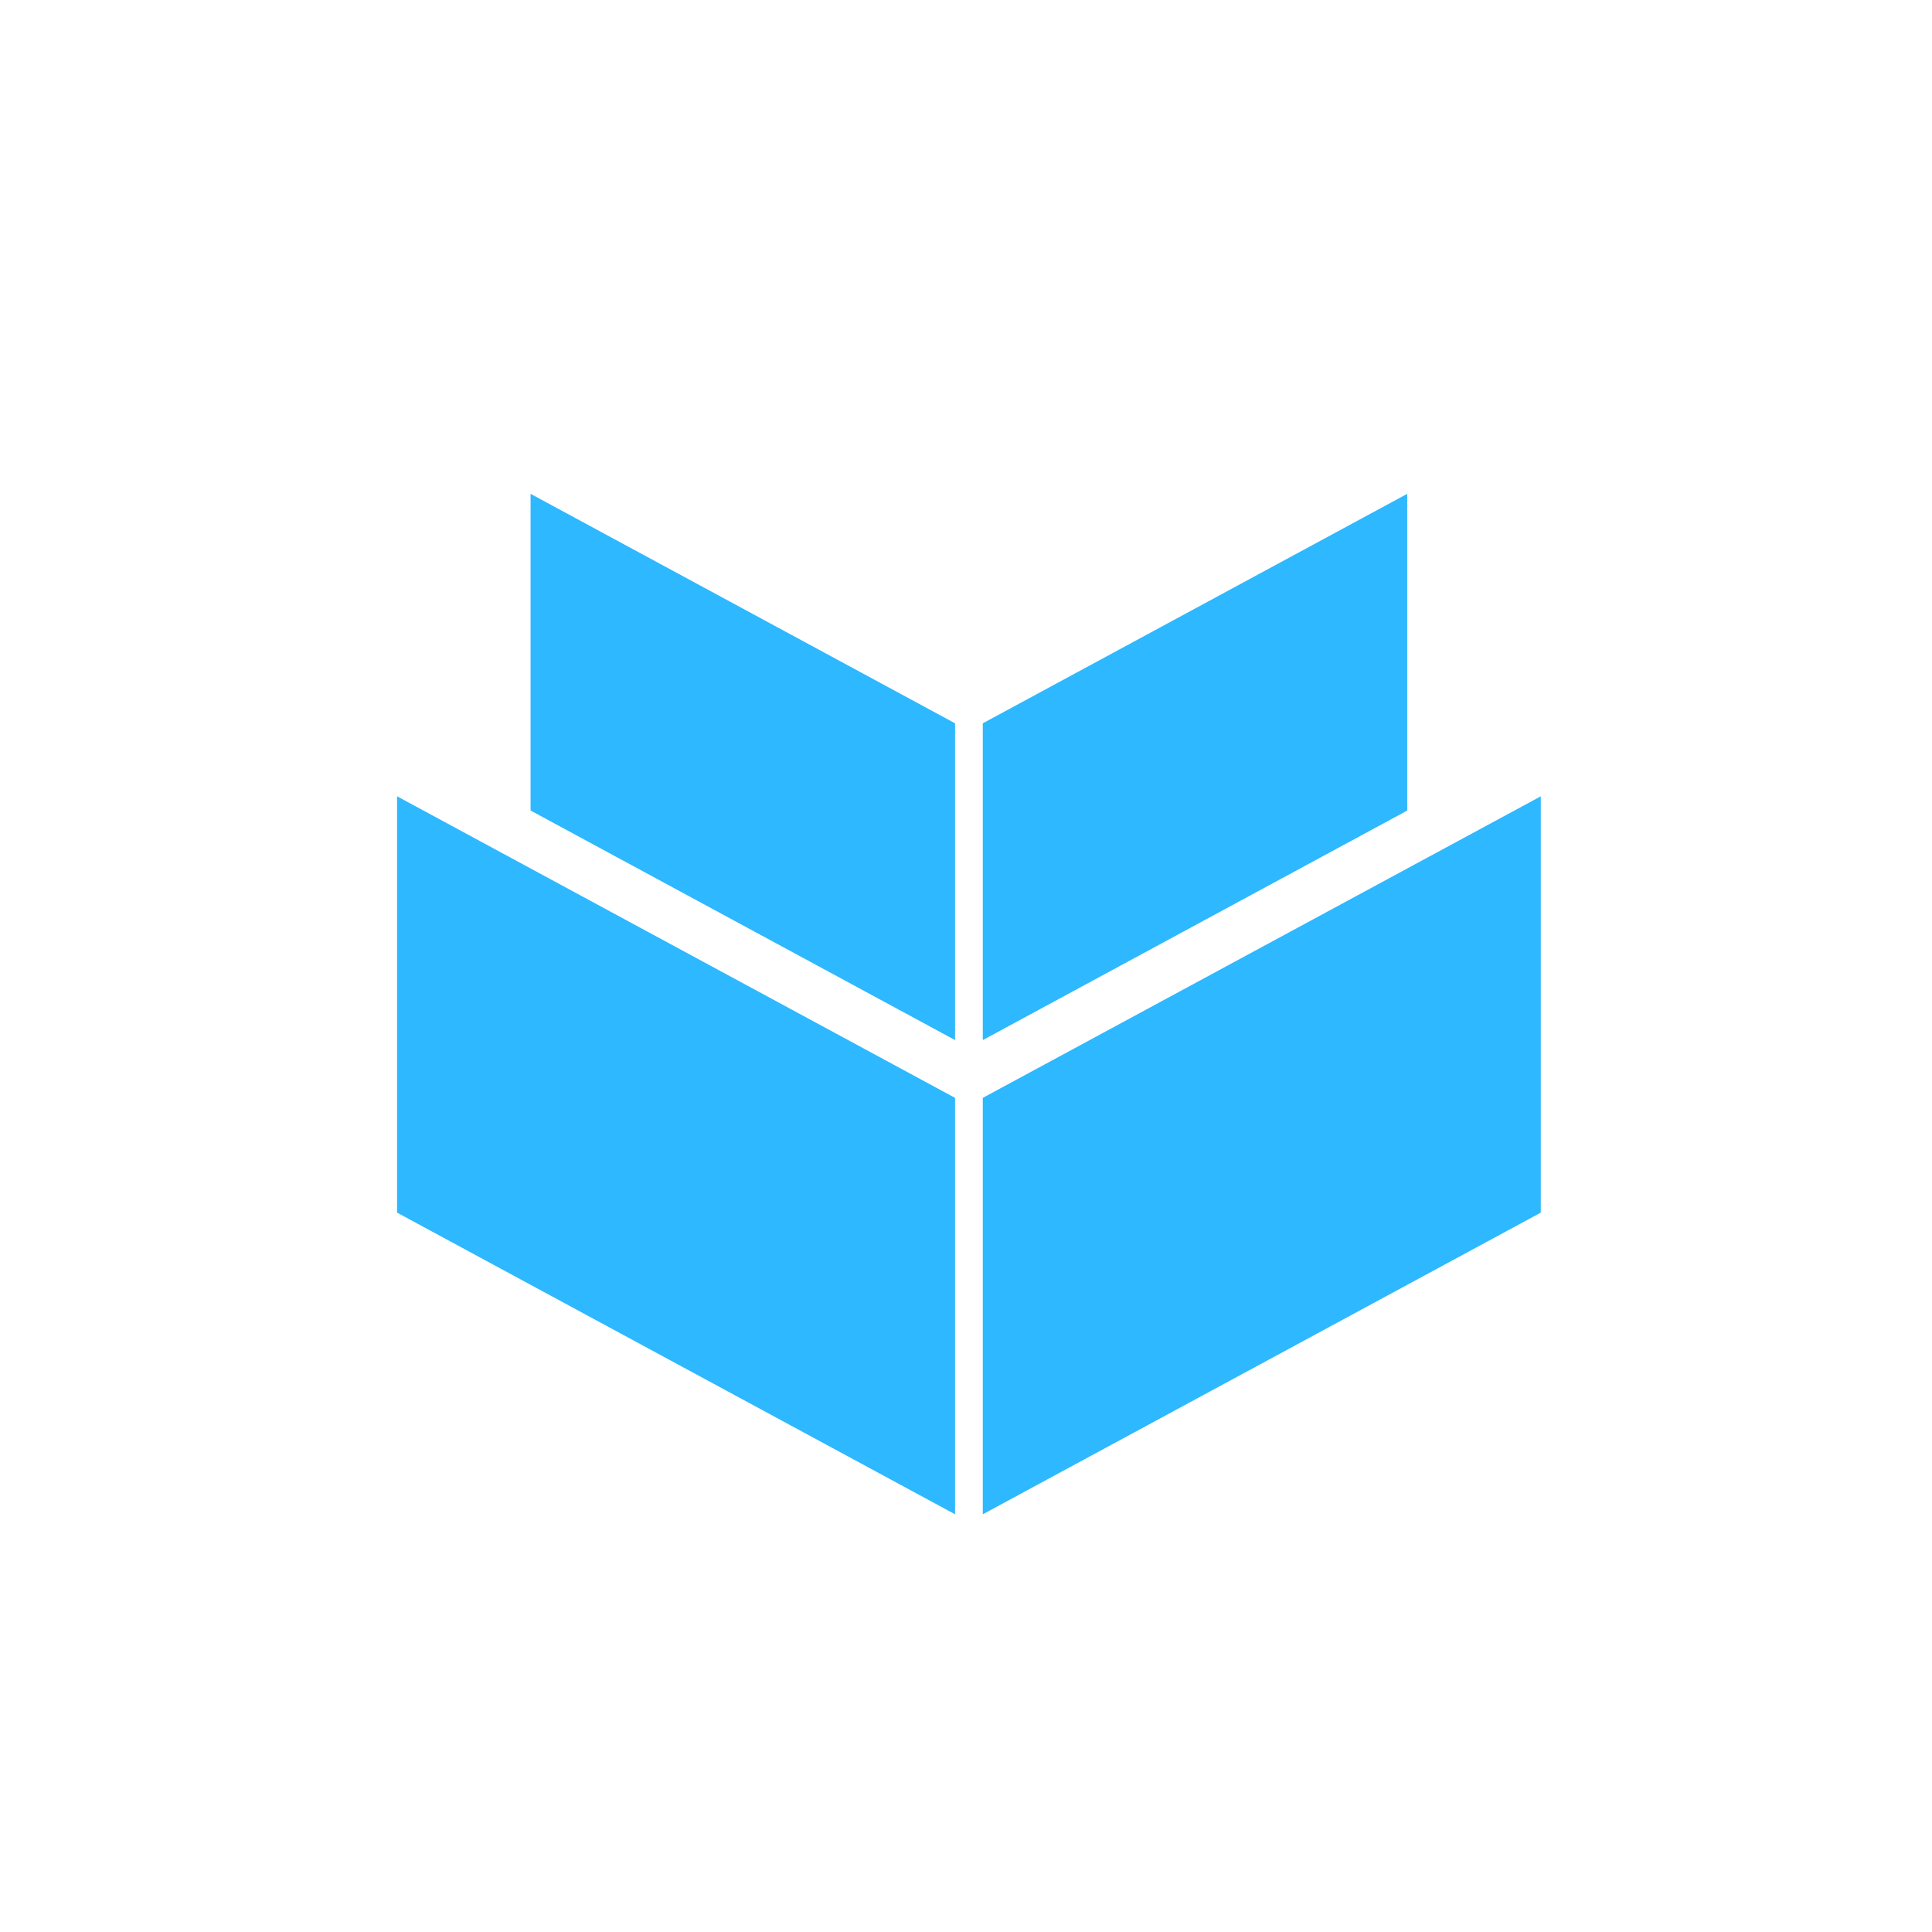 <?xml version="1.0" encoding="utf-8"?>
<!-- Generator: Adobe Illustrator 16.0.0, SVG Export Plug-In . SVG Version: 6.00 Build 0)  -->
<!DOCTYPE svg PUBLIC "-//W3C//DTD SVG 1.1//EN" "http://www.w3.org/Graphics/SVG/1.1/DTD/svg11.dtd">
<svg version="1.1" id="Layer_1" xmlns="http://www.w3.org/2000/svg" xmlns:xlink="http://www.w3.org/1999/xlink" x="0px" y="0px"
	 width="110px" height="110px" viewBox="0 0 110 110" enable-background="new 0 0 110 110"
	 xml:space="preserve">
<rect fill="#ffffff" width="110" height="110"/>
<g>
	<polygon fill="#2db8ff" points="80.12,46.151 55.956,59.218 55.956,41.182 80.12,28.117 	"/>
	<polygon fill="#2db8ff" points="87.726,69.042 55.956,86.217 55.956,62.508 87.726,45.338 	"/>
	<polygon fill="#2db8ff" points="30.209,46.148 54.377,59.218 54.377,41.182 30.209,28.117 	"/>
	<polygon fill="#2db8ff" points="22.608,69.042 54.377,86.217 54.377,62.508 22.608,45.338 	"/>
</g>
</svg>
